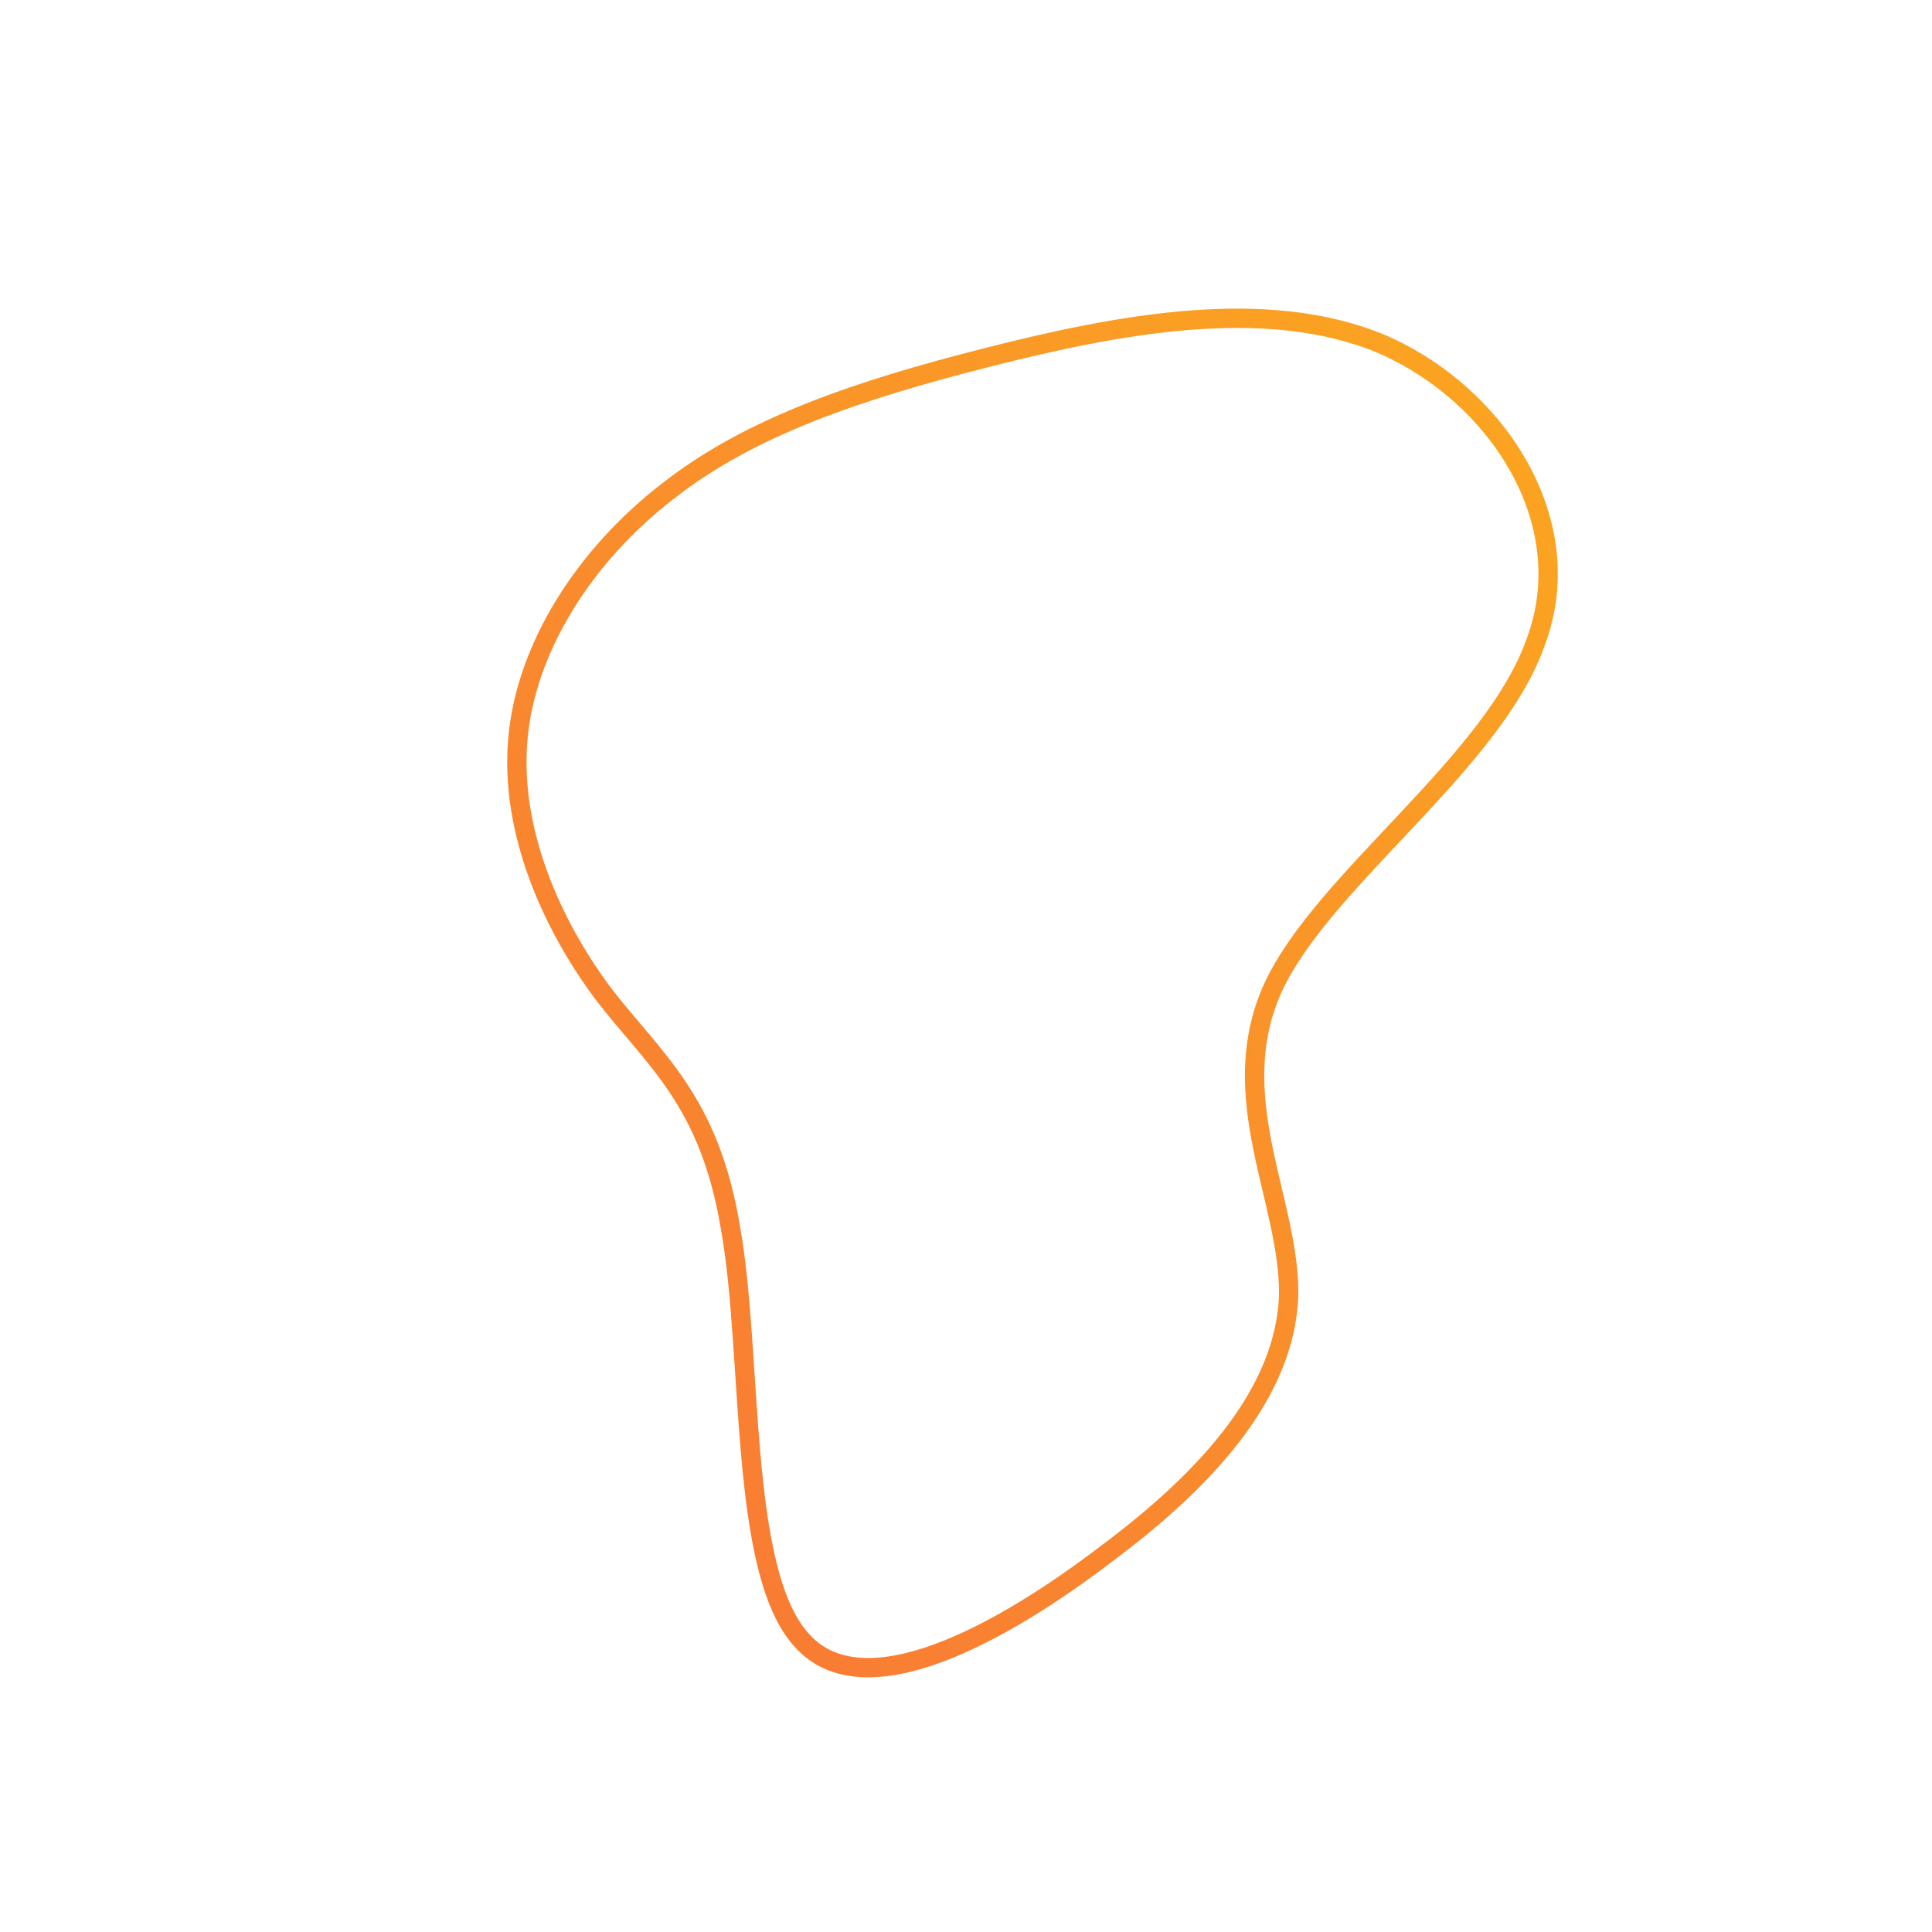 <!--?xml version="1.0" standalone="no"?-->
              <svg id="sw-js-blob-svg" viewBox="0 0 100 100" xmlns="http://www.w3.org/2000/svg" version="1.1">
                    <defs> 
                        <linearGradient id="sw-gradient" x1="0" x2="1" y1="1" y2="0">
                            <stop id="stop1" stop-color="rgba(248, 117, 55, 1)" offset="0%"></stop>
                            <stop id="stop2" stop-color="rgba(251, 168, 31, 1)" offset="100%"></stop>
                        </linearGradient>
                    </defs>
                <path fill="none" d="M21.5,-32.2C27.5,-29.6,31.8,-23,29.5,-16.8C27.3,-10.5,18.5,-4.5,15.9,1.1C13.3,6.8,16.8,12.2,16.7,17.1C16.5,21.9,12.8,26.3,7.3,30.4C1.8,34.6,-5.3,38.5,-8.5,34.9C-11.8,31.3,-11,20.1,-12.2,13.5C-13.3,6.9,-16.2,4.8,-18.8,1.4C-21.4,-2.1,-23.6,-6.9,-23.2,-11.7C-22.8,-16.5,-19.7,-21.3,-15.4,-24.6C-11.2,-27.9,-5.6,-29.8,1.1,-31.5C7.8,-33.2,15.5,-34.7,21.5,-32.2Z" width="100%" height="100%" transform="translate(50 50)" stroke-width="1" style="transition: 0.3s;" stroke="url(#sw-gradient)"></path>
              </svg>